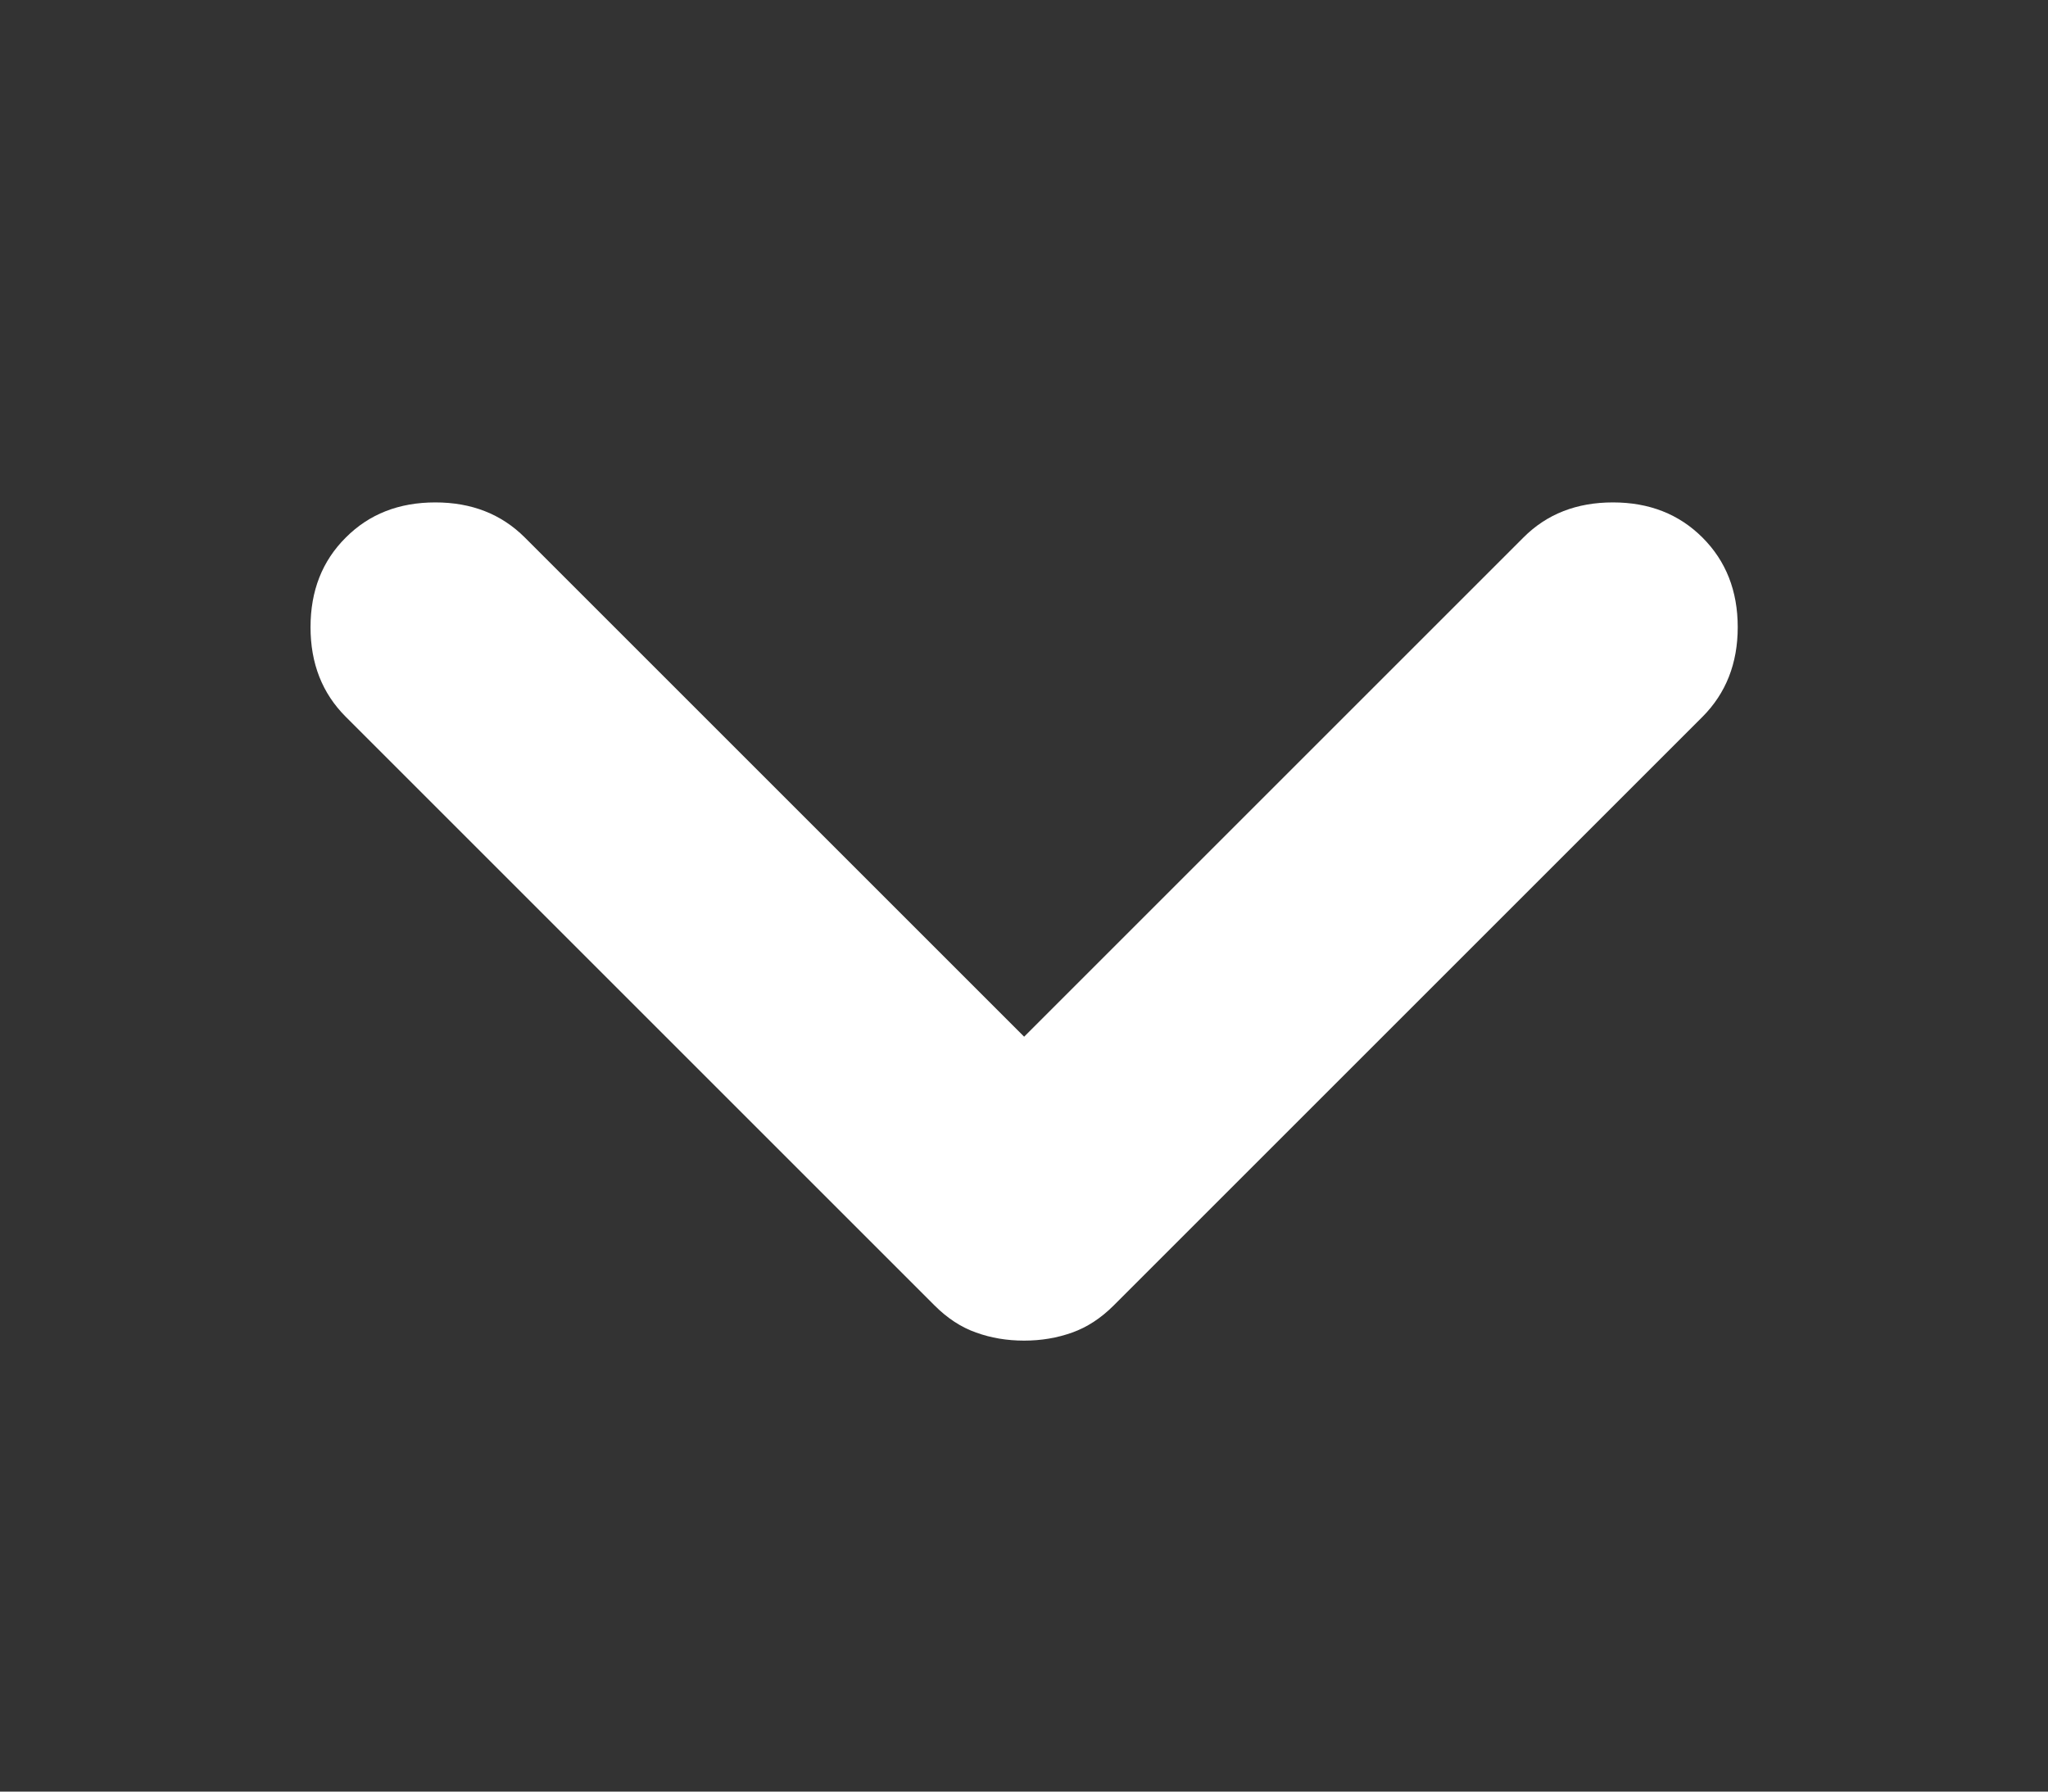<svg width="16" height="14" viewBox="0 0 16 14" fill="none" xmlns="http://www.w3.org/2000/svg">
<rect x="0" y="0" width="16" height="14" fill="#333333" stroke="none"/>
<path d="M8.001 10.476C7.867 10.476 7.742 10.455 7.626 10.413C7.509 10.372 7.401 10.301 7.301 10.201L2.701 5.601C2.517 5.417 2.426 5.184 2.426 4.901C2.426 4.617 2.517 4.384 2.701 4.201C2.884 4.017 3.117 3.926 3.401 3.926C3.684 3.926 3.917 4.017 4.101 4.201L8.001 8.101L11.901 4.201C12.084 4.017 12.317 3.926 12.601 3.926C12.884 3.926 13.117 4.017 13.301 4.201C13.484 4.384 13.576 4.617 13.576 4.901C13.576 5.184 13.484 5.417 13.301 5.601L8.701 10.201C8.601 10.301 8.492 10.372 8.376 10.413C8.259 10.455 8.134 10.476 8.001 10.476Z" fill="white"/>
</svg>
